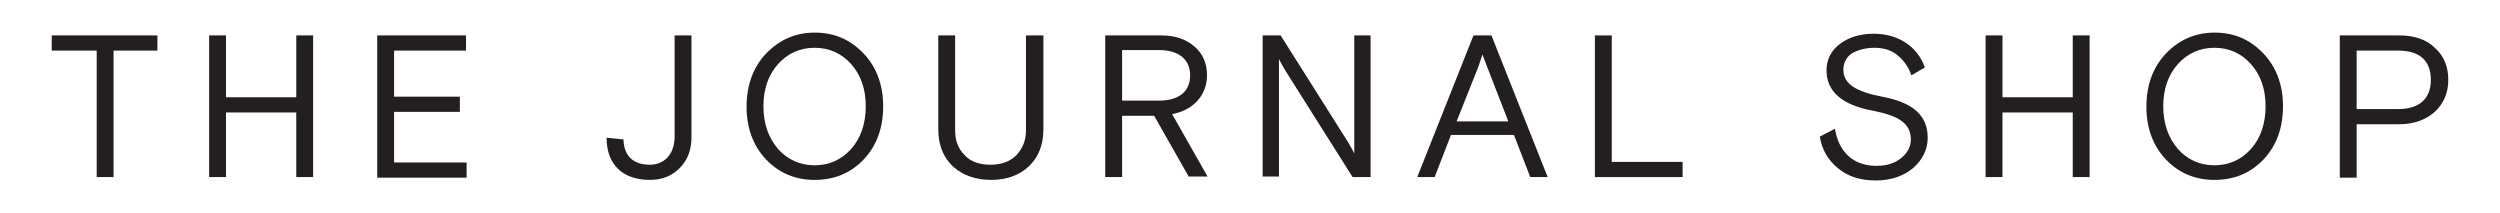 <?xml version="1.0" encoding="utf-8"?>
<!-- Generator: Adobe Illustrator 21.1.0, SVG Export Plug-In . SVG Version: 6.00 Build 0)  -->
<svg version="1.1" id="Layer_1" xmlns="http://www.w3.org/2000/svg" xmlns:xlink="http://www.w3.org/1999/xlink" x="0px" y="0px"
	 viewBox="0 0 444.7 37.9" style="enable-background:new 0 0 444.7 37.9;" xml:space="preserve">
<style type="text/css">
	.st0{fill:#231F20;}
</style>
<g>
	<path class="st0" d="M9.2,9V6.3H28V9h-7.8v22.5h-3V9H9.2z"/>
	<path class="st0" d="M37.2,31.5V6.3h3v11h12.5v-11h3v25.2h-3V20H40.2v11.5H37.2z"/>
	<path class="st0" d="M67.1,31.5V6.3h15.8V9H70.1v8.2h11.7v2.7H70.1v9h12.9v2.7H67.1z"/>
	<path class="st0" d="M123,6.3v18.1c0,2.3-0.7,4.1-2.1,5.5c-1.4,1.4-3.1,2.1-5.3,2.1c-4.6,0-7.7-2.5-7.7-7.5l3,0.3
		c0.1,3.2,2,4.5,4.7,4.5c2.5,0,4.4-1.8,4.4-5v-18H123z"/>
	<path class="st0" d="M153.6,28.4c-2.3,2.4-5.2,3.6-8.7,3.6c-3.4,0-6.3-1.2-8.6-3.6c-2.3-2.4-3.5-5.6-3.5-9.4c0-3.9,1.2-7.1,3.5-9.5
		c2.3-2.4,5.2-3.7,8.6-3.7c3.5,0,6.3,1.2,8.7,3.7c2.3,2.4,3.5,5.6,3.5,9.4C157.1,22.8,155.9,26,153.6,28.4z M144.9,29.4
		c2.6,0,4.8-1,6.5-2.9c1.7-1.9,2.6-4.5,2.6-7.6c0-3.1-0.9-5.6-2.6-7.5c-1.7-1.9-3.9-2.9-6.5-2.9c-2.6,0-4.8,1-6.5,2.9
		c-1.7,1.9-2.6,4.4-2.6,7.5c0,3.1,0.9,5.6,2.6,7.6C140.1,28.4,142.3,29.4,144.9,29.4z"/>
	<path class="st0" d="M185.6,6.3v16.7c0,2.8-0.9,5-2.6,6.6c-1.7,1.6-4,2.4-6.7,2.4c-2.8,0-5-0.8-6.8-2.4c-1.7-1.6-2.6-3.8-2.6-6.6
		V6.3h3v16.9c0,1.8,0.5,3.2,1.7,4.4c1.1,1.2,2.7,1.7,4.6,1.7c2,0,3.5-0.6,4.6-1.7c1.1-1.2,1.7-2.6,1.7-4.4V6.3H185.6z"/>
	<path class="st0" d="M211.5,31.5l-6.2-10.9h-5.7v10.9h-3V6.3h10c2.5,0,4.4,0.7,5.9,2c1.5,1.3,2.2,3,2.2,5.1c0,3.5-2.4,6.2-6.2,6.9
		l6.3,11.1H211.5z M199.6,9v8.9h6.5c3.6,0,5.6-1.6,5.6-4.5c0-2.9-2.1-4.5-5.6-4.5H199.6z"/>
	<path class="st0" d="M224.6,31.5V6.3h3.2l12,19c0.6,1,0.9,1.6,1.1,2V6.3h2.9v25.2h-3.2l-12-19c-0.6-1-0.9-1.6-1.1-2v20.9H224.6z"/>
	<path class="st0" d="M252.1,31.5l10-25.2h3.2l10,25.2h-3.1l-2.9-7.5h-11.2l-2.9,7.5H252.1z M263,11.8l-3.9,9.8h9.2l-3.8-9.8
		l-0.8-2.1L263,11.8z"/>
	<path class="st0" d="M283.7,31.5V6.3h3v22.5h12.6v2.7H283.7z"/>
	<path class="st0" d="M342.9,24.5c0,2.1-0.9,3.9-2.6,5.4c-1.7,1.4-3.9,2.2-6.6,2.2c-2.8,0-5-0.7-6.8-2.2c-1.8-1.5-2.8-3.3-3.2-5.6
		l2.7-1.4c0.7,4.3,3.4,6.6,7.4,6.6c1.9,0,3.3-0.5,4.4-1.4c1.1-0.9,1.7-2,1.7-3.3c0-2.8-2.1-4.2-6.7-5.1c-5.5-1-8.3-3.4-8.3-7.2
		c0-1.9,0.8-3.5,2.4-4.7c1.6-1.2,3.6-1.8,6-1.8c4.4,0,7.8,2.3,9.1,6l-2.4,1.4c-0.5-1.5-1.4-2.7-2.5-3.6c-1.1-0.9-2.5-1.3-4.1-1.3
		s-2.9,0.4-4,1c-1,0.7-1.5,1.7-1.5,2.9c0,2.5,2.2,3.9,6.9,4.8C340.2,18.2,342.9,20.5,342.9,24.5z"/>
	<path class="st0" d="M353.2,31.5V6.3h3v11h12.5v-11h3v25.2h-3V20h-12.5v11.5H353.2z"/>
	<path class="st0" d="M402.6,28.4c-2.3,2.4-5.2,3.6-8.7,3.6c-3.4,0-6.3-1.2-8.6-3.6c-2.3-2.4-3.5-5.6-3.5-9.4c0-3.9,1.2-7.1,3.5-9.5
		c2.3-2.4,5.2-3.7,8.6-3.7c3.5,0,6.3,1.2,8.7,3.7c2.3,2.4,3.5,5.6,3.5,9.4C406.1,22.8,404.9,26,402.6,28.4z M393.9,29.4
		c2.6,0,4.8-1,6.5-2.9c1.7-1.9,2.6-4.5,2.6-7.6c0-3.1-0.9-5.6-2.6-7.5c-1.7-1.9-3.9-2.9-6.5-2.9c-2.6,0-4.8,1-6.5,2.9
		c-1.7,1.9-2.6,4.4-2.6,7.5c0,3.1,0.9,5.6,2.6,7.6C389.1,28.4,391.3,29.4,393.9,29.4z"/>
	<path class="st0" d="M416.2,31.5V6.3h10.6c2.6,0,4.8,0.7,6.3,2.2c1.6,1.4,2.4,3.3,2.4,5.7c0,2.3-0.8,4.2-2.4,5.7
		c-1.6,1.4-3.7,2.2-6.3,2.2h-7.6v9.5H416.2z M419.2,9v10.4h7.4c3.7,0,5.8-1.8,5.8-5.2c0-3.5-2.1-5.2-5.8-5.2H419.2z"/>
</g>
</svg>
